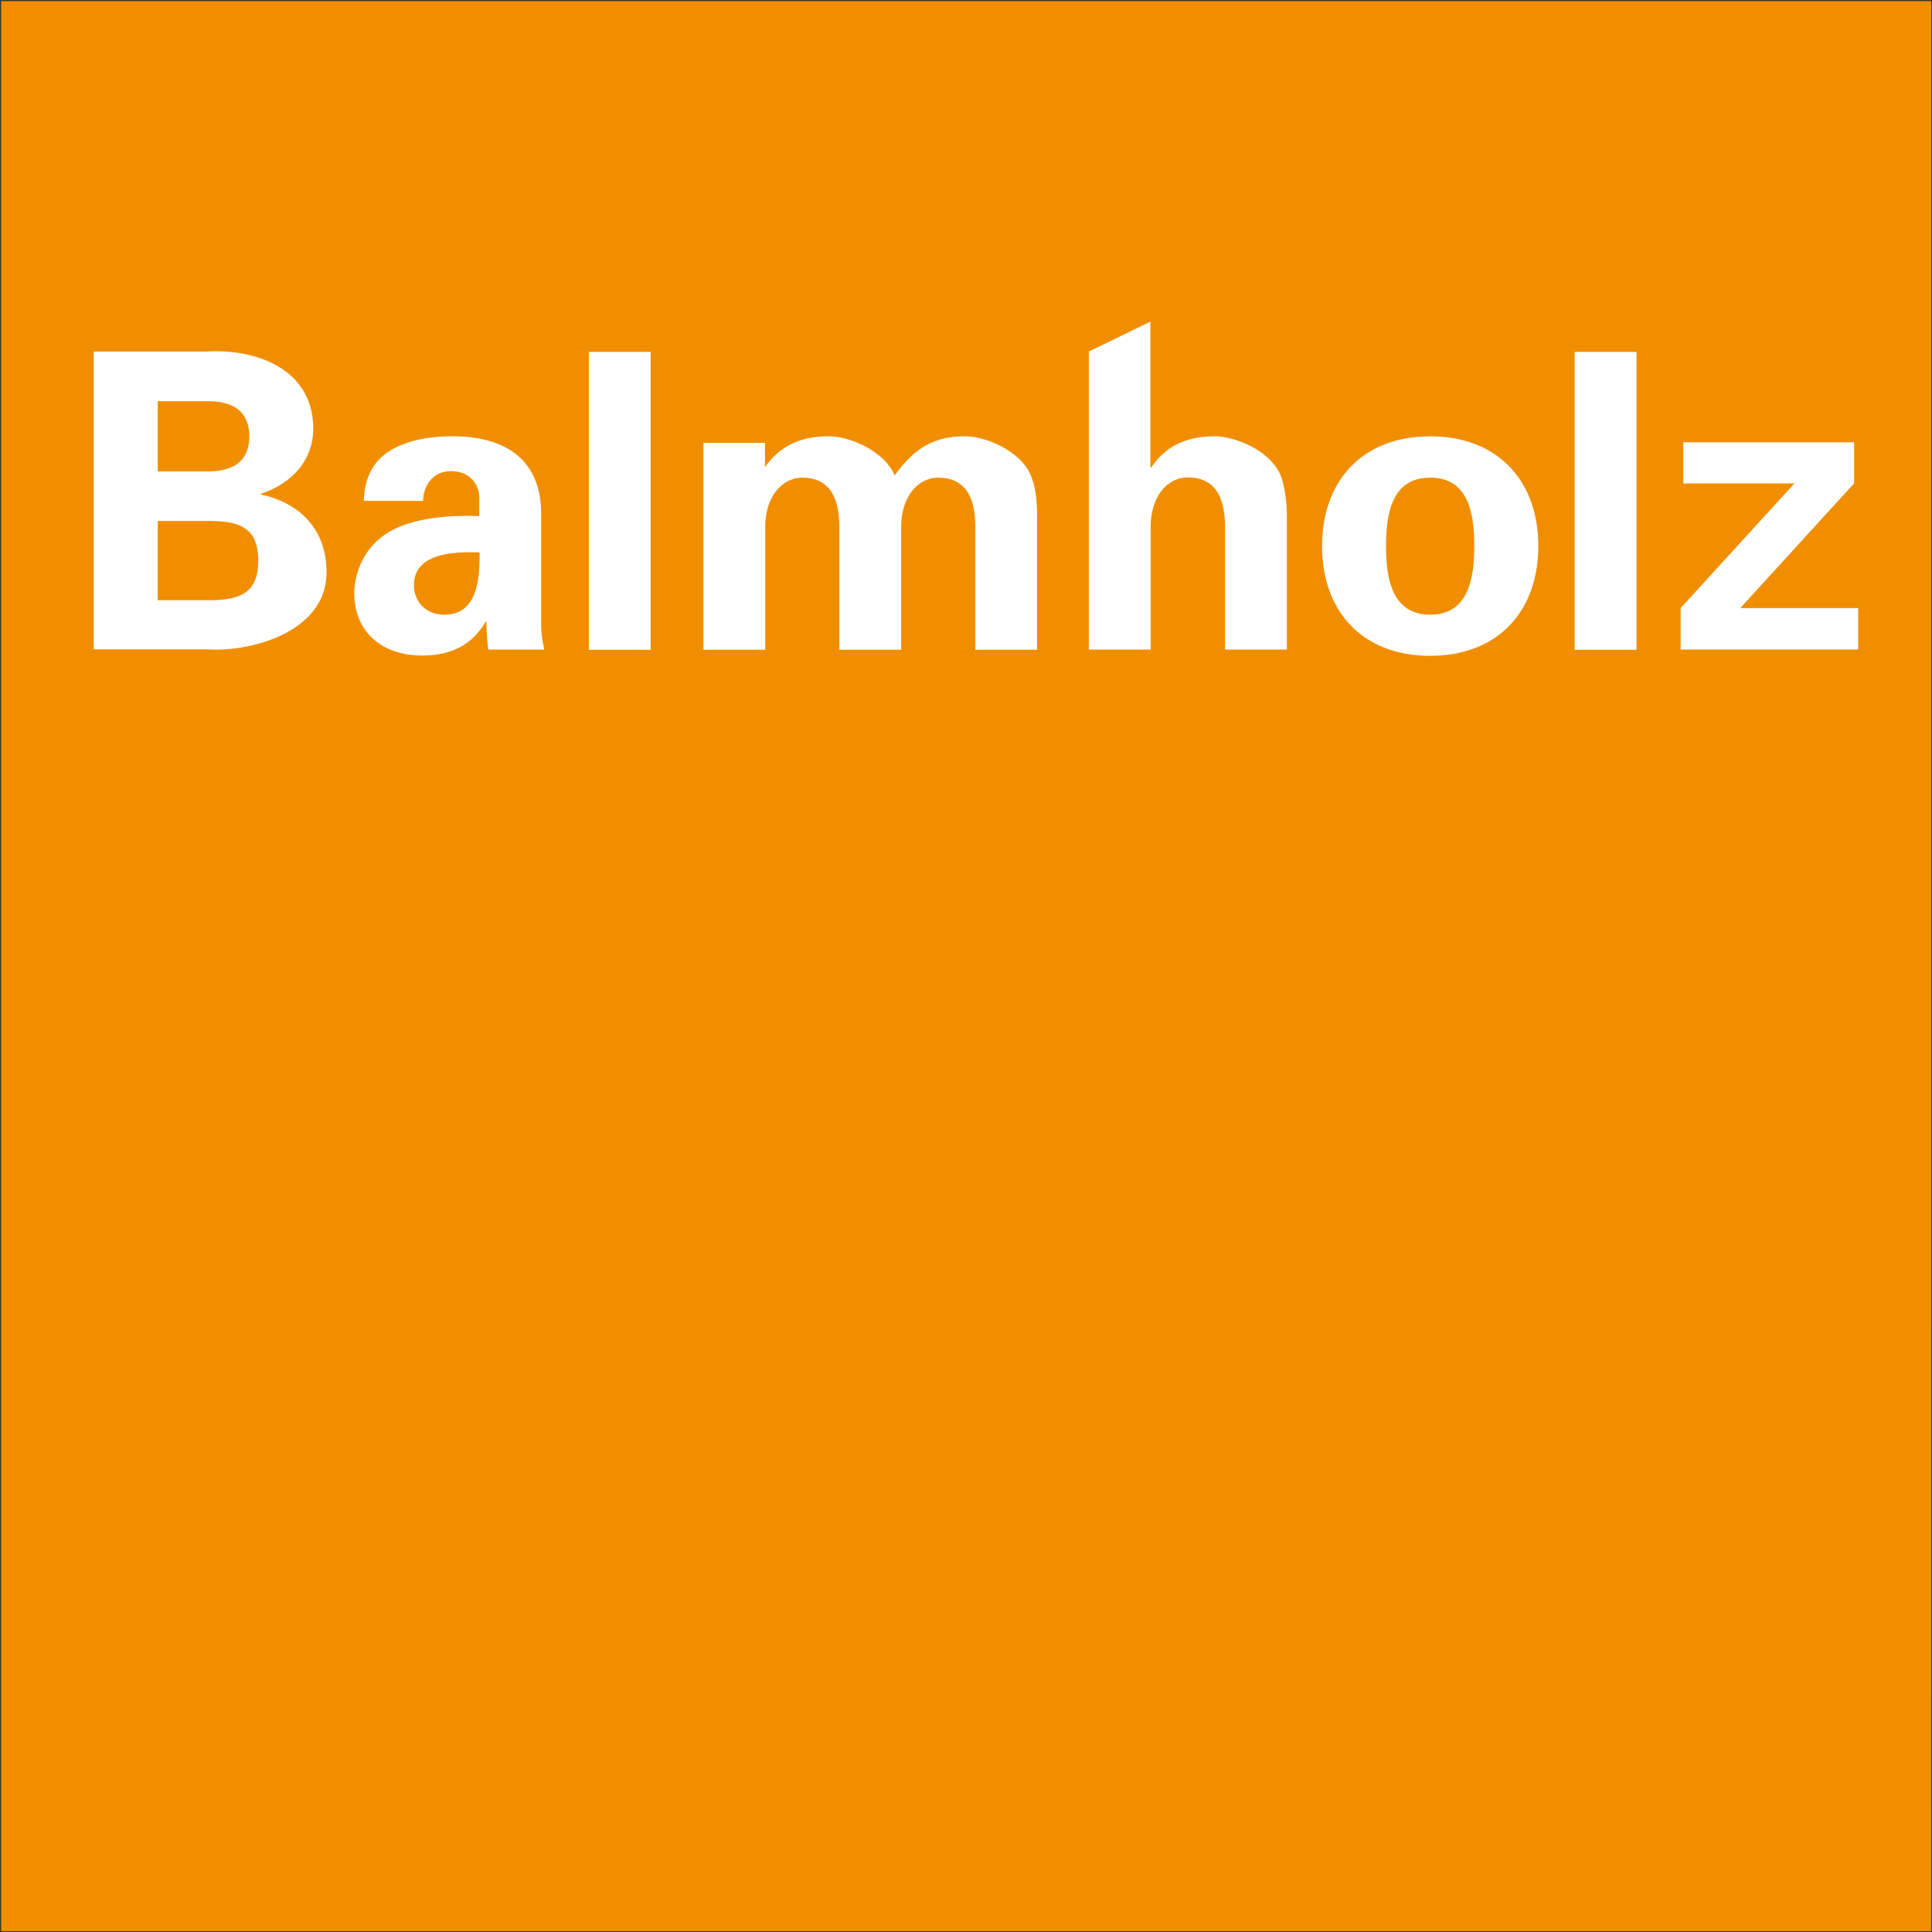 <svg xmlns="http://www.w3.org/2000/svg" xml:space="preserve" width="40" height="40"><rect width="100%" height="100%" fill="#333333" stroke="none"/><path fill="#F18E00" d="M39.984.022H.023v39.961h39.96z"/><path fill="#FFF" d="M1.941 13.448V7.279h2.317c1.1-.068 2.227.395 2.227 1.596 0 .677-.468 1.145-1.083 1.348v.017c.778.163 1.359.699 1.359 1.607 0 1.224-1.539 1.663-2.487 1.596H1.941zM4.298 9.76c.558 0 .863-.231.863-.727s-.31-.727-.863-.727H3.266V9.76zm0 2.667c.626 0 1.049-.113 1.049-.823 0-.711-.429-.818-1.049-.818H3.266v1.641zm3.235-2.052c.012-.535.237-.874.581-1.066.35-.203.801-.276 1.263-.276.863 0 1.827.316 1.827 1.607v2.34c.006.214.045.344.062.468H10.11a5 5 0 0 1-.04-.575h-.017c-.288.496-.733.699-1.314.699-.801 0-1.404-.462-1.404-1.297 0-.299.135-1.026.913-1.359.513-.22 1.162-.248 1.675-.231v-.4c0-.181-.135-.53-.586-.53s-.586.417-.575.615H7.533zm1.038 1.737c0 .361.265.615.626.615.71 0 .733-.784.733-1.291-.446-.012-1.359-.018-1.359.676m4.9-4.827v6.169h-1.28V7.285zm2.355 2.38h.017c.265-.378.665-.632 1.314-.632.479 0 1.184.344 1.365.812.4-.553.801-.812 1.455-.812.479 0 1.184.344 1.365.812.135.327.13.682.13 1.026v2.582h-1.28v-2.582c-.006-.462-.135-.981-.767-.981-.4 0-.75.361-.767.981v2.582h-1.28v-2.582c-.011-.462-.135-.981-.767-.981-.4 0-.75.361-.767.981v2.582h-1.28V9.169h1.274v.501zm6.717 3.783V7.279l1.274-.62v3.005l.017.017c.265-.395.665-.648 1.314-.648.428 0 1.257.316 1.41.942.068.265.085.536.085.682v2.791h-1.28v-2.582c-.011-.462-.135-.981-.772-.981-.4 0-.75.361-.767.981v2.582zm7.067.13c-1.404 0-2.238-.925-2.238-2.272 0-1.348.834-2.272 2.238-2.272s2.239.925 2.239 2.272c-.001 1.347-.835 2.272-2.239 2.272m0-.852c.784 0 .913-.733.913-1.421s-.124-1.415-.913-1.415-.913.733-.913 1.415c-.001.683.129 1.421.913 1.421m4.272-5.441v6.169h-1.28V7.285zm.913 6.163v-.857l2.357-2.582h-2.3v-.852h3.535v.851L36.03 12.59h2.442v.857H34.79h.005z"/></svg>